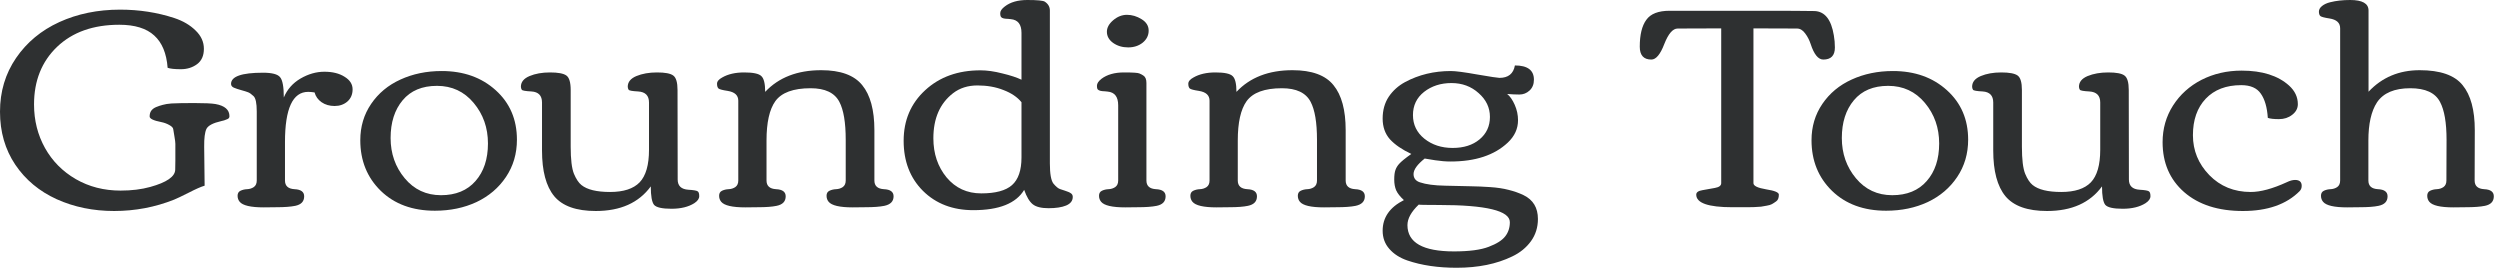 <?xml version="1.0" encoding="utf-8"?>
<svg xmlns="http://www.w3.org/2000/svg" fill="none" height="100%" overflow="visible" preserveAspectRatio="none" style="display: block;" viewBox="0 0 153 17" width="100%">
<g id="Grounding Touch">
<path d="M0.937 10.081C0.312 9.151 0 8.07 0 6.837C0 5.605 0.327 4.51 0.982 3.551C1.637 2.593 2.519 1.86 3.629 1.352C4.744 0.844 5.984 0.59 7.348 0.59C8.519 0.59 9.625 0.762 10.668 1.104C11.202 1.281 11.635 1.535 11.969 1.866C12.308 2.191 12.478 2.564 12.478 2.987C12.478 3.409 12.338 3.722 12.059 3.928C11.781 4.133 11.45 4.236 11.068 4.236C10.692 4.236 10.422 4.207 10.259 4.15C10.192 3.266 9.919 2.607 9.44 2.174C8.961 1.734 8.249 1.515 7.303 1.515C5.708 1.515 4.438 1.965 3.492 2.867C2.553 3.768 2.083 4.943 2.083 6.392C2.083 7.368 2.307 8.258 2.756 9.062C3.204 9.861 3.832 10.494 4.638 10.962C5.451 11.43 6.363 11.664 7.376 11.664C8.055 11.664 8.661 11.59 9.195 11.441C10.201 11.162 10.71 10.811 10.723 10.389C10.729 10.235 10.732 10.046 10.732 9.824V8.806C10.732 8.714 10.713 8.566 10.677 8.361C10.641 8.155 10.617 8.007 10.604 7.916C10.598 7.824 10.517 7.736 10.359 7.65C10.207 7.565 10.043 7.505 9.868 7.471C9.395 7.379 9.158 7.265 9.158 7.128C9.158 6.991 9.189 6.877 9.249 6.786C9.316 6.689 9.416 6.612 9.549 6.555C9.689 6.498 9.825 6.452 9.959 6.418C10.092 6.378 10.271 6.35 10.495 6.332C10.81 6.315 11.277 6.307 11.896 6.307C12.52 6.307 12.951 6.327 13.187 6.367C13.757 6.469 14.042 6.718 14.042 7.111C14.042 7.197 14 7.257 13.915 7.291C13.83 7.325 13.763 7.351 13.715 7.368C13.672 7.379 13.615 7.394 13.542 7.411C13.039 7.525 12.736 7.685 12.633 7.89C12.536 8.095 12.49 8.458 12.496 8.977L12.523 11.364C12.305 11.427 11.981 11.57 11.55 11.792C11.12 12.009 10.82 12.152 10.65 12.22C9.486 12.682 8.264 12.913 6.985 12.913C5.711 12.913 4.541 12.674 3.474 12.194C2.407 11.709 1.561 11.005 0.937 10.081Z" fill="#2E3031"/>
<path d="M16.923 12.682L16.141 12.691C15.347 12.691 14.855 12.577 14.668 12.348C14.583 12.246 14.54 12.123 14.54 11.98C14.54 11.832 14.601 11.729 14.722 11.672C14.843 11.615 14.977 11.584 15.122 11.578C15.274 11.572 15.41 11.53 15.531 11.45C15.653 11.364 15.713 11.23 15.713 11.048V6.82C15.713 6.313 15.647 5.999 15.513 5.879C15.386 5.759 15.277 5.682 15.186 5.648C15.101 5.614 14.965 5.571 14.777 5.52C14.589 5.468 14.434 5.417 14.313 5.366C14.198 5.314 14.14 5.237 14.14 5.134C14.14 4.678 14.792 4.45 16.095 4.45C16.647 4.45 16.996 4.541 17.141 4.724C17.293 4.901 17.369 5.314 17.369 5.965C17.575 5.474 17.914 5.089 18.387 4.809C18.866 4.53 19.354 4.39 19.852 4.39C20.355 4.39 20.767 4.493 21.088 4.698C21.416 4.898 21.579 5.154 21.579 5.468C21.579 5.776 21.473 6.024 21.261 6.213C21.049 6.395 20.788 6.487 20.479 6.487C20.17 6.487 19.903 6.41 19.679 6.255C19.46 6.101 19.318 5.902 19.251 5.656C19.094 5.634 18.963 5.622 18.86 5.622C17.914 5.622 17.441 6.646 17.441 8.694V11.048C17.441 11.379 17.635 11.555 18.023 11.578C18.418 11.595 18.615 11.741 18.615 12.015C18.615 12.328 18.433 12.522 18.069 12.597C17.79 12.654 17.408 12.682 16.923 12.682Z" fill="#2E3031"/>
<path d="M26.616 12.896C25.245 12.896 24.142 12.491 23.305 11.681C22.469 10.865 22.05 9.832 22.05 8.583C22.05 7.75 22.271 7.009 22.714 6.358C23.157 5.708 23.754 5.211 24.506 4.869C25.264 4.521 26.106 4.347 27.034 4.347C28.368 4.347 29.468 4.738 30.335 5.52C31.203 6.301 31.636 7.311 31.636 8.549C31.636 9.405 31.412 10.166 30.963 10.834C30.52 11.495 29.92 12.006 29.162 12.366C28.404 12.719 27.555 12.896 26.616 12.896ZM26.989 11.946C27.892 11.946 28.595 11.658 29.099 11.082C29.608 10.506 29.863 9.738 29.863 8.78C29.863 7.821 29.572 6.994 28.989 6.298C28.407 5.602 27.659 5.254 26.743 5.254C25.834 5.254 25.133 5.548 24.642 6.136C24.151 6.723 23.905 7.493 23.905 8.446C23.905 9.399 24.194 10.22 24.77 10.911C25.346 11.601 26.085 11.946 26.989 11.946Z" fill="#2E3031"/>
<path d="M34.926 8.977C34.926 9.758 34.993 10.312 35.126 10.637C35.26 10.956 35.411 11.185 35.581 11.322C35.933 11.607 36.518 11.749 37.336 11.749C38.161 11.749 38.764 11.553 39.146 11.159C39.528 10.759 39.719 10.095 39.719 9.165V6.273C39.719 5.85 39.498 5.625 39.055 5.597C38.703 5.579 38.509 5.545 38.473 5.494C38.437 5.437 38.418 5.374 38.418 5.306C38.418 5.02 38.594 4.804 38.946 4.655C39.304 4.507 39.725 4.433 40.21 4.433C40.701 4.433 41.032 4.495 41.201 4.621C41.377 4.747 41.465 5.043 41.465 5.511L41.474 10.988C41.474 11.376 41.693 11.584 42.129 11.612C42.438 11.63 42.626 11.661 42.693 11.707C42.76 11.746 42.793 11.846 42.793 12.006C42.793 12.16 42.693 12.303 42.493 12.434C42.135 12.662 41.668 12.776 41.092 12.776C40.522 12.776 40.168 12.696 40.028 12.537C39.895 12.371 39.828 11.995 39.828 11.407C39.094 12.411 37.973 12.913 36.463 12.913C35.269 12.913 34.42 12.611 33.917 12.006C33.419 11.401 33.171 10.469 33.171 9.208V6.273C33.171 5.85 32.956 5.625 32.525 5.597C32.167 5.579 31.97 5.545 31.934 5.494C31.898 5.437 31.879 5.374 31.879 5.306C31.879 5.02 32.055 4.804 32.407 4.655C32.758 4.507 33.177 4.433 33.662 4.433C34.153 4.433 34.486 4.495 34.662 4.621C34.838 4.747 34.926 5.043 34.926 5.511V8.977Z" fill="#2E3031"/>
<path d="M46.392 12.682L45.61 12.691C44.816 12.691 44.325 12.577 44.137 12.348C44.052 12.246 44.01 12.123 44.01 11.98C44.01 11.832 44.07 11.729 44.191 11.672C44.313 11.615 44.446 11.584 44.592 11.578C44.743 11.572 44.88 11.53 45.001 11.45C45.122 11.364 45.183 11.23 45.183 11.048V6.161C45.183 5.83 44.964 5.631 44.528 5.562C44.225 5.517 44.04 5.468 43.973 5.417C43.913 5.36 43.882 5.263 43.882 5.126C43.882 4.983 43.988 4.855 44.2 4.741C44.558 4.535 45.007 4.433 45.547 4.433C46.092 4.433 46.441 4.507 46.592 4.655C46.75 4.798 46.829 5.12 46.829 5.622C47.66 4.738 48.802 4.296 50.258 4.296C51.44 4.296 52.276 4.601 52.768 5.211C53.265 5.816 53.513 6.735 53.513 7.967V11.048C53.513 11.379 53.707 11.555 54.096 11.578C54.49 11.595 54.687 11.741 54.687 12.015C54.687 12.323 54.499 12.517 54.123 12.597C53.844 12.654 53.459 12.682 52.968 12.682L52.186 12.691C51.391 12.691 50.9 12.577 50.712 12.348C50.627 12.246 50.585 12.123 50.585 11.98C50.585 11.832 50.645 11.729 50.767 11.672C50.888 11.615 51.022 11.584 51.167 11.578C51.319 11.572 51.455 11.53 51.576 11.45C51.697 11.364 51.758 11.23 51.758 11.048V8.557C51.758 7.496 51.628 6.72 51.367 6.23C51.076 5.676 50.491 5.4 49.612 5.4C48.551 5.4 47.829 5.665 47.447 6.196C47.09 6.698 46.911 7.499 46.911 8.6V11.048C46.911 11.379 47.105 11.555 47.493 11.578C47.887 11.595 48.084 11.741 48.084 12.015C48.084 12.328 47.899 12.522 47.529 12.597C47.262 12.654 46.883 12.682 46.392 12.682Z" fill="#2E3031"/>
<path d="M62.515 6.255C62.26 5.942 61.894 5.694 61.414 5.511C60.942 5.323 60.411 5.229 59.823 5.229C59.235 5.229 58.735 5.388 58.322 5.708C57.522 6.33 57.122 7.248 57.122 8.463C57.122 9.405 57.392 10.203 57.931 10.859C58.477 11.51 59.183 11.835 60.05 11.835C60.923 11.835 61.551 11.667 61.933 11.33C62.321 10.988 62.515 10.423 62.515 9.636V6.255ZM60.005 4.304C60.405 4.304 60.851 4.367 61.342 4.493C61.839 4.612 62.23 4.741 62.515 4.878V2.011C62.515 1.492 62.297 1.212 61.86 1.172C61.818 1.167 61.763 1.161 61.696 1.155C61.63 1.15 61.581 1.147 61.551 1.147C61.521 1.141 61.481 1.135 61.433 1.13C61.39 1.118 61.357 1.107 61.333 1.095C61.314 1.084 61.296 1.07 61.278 1.053C61.236 1.018 61.214 0.936 61.214 0.804C61.214 0.673 61.308 0.536 61.496 0.394C61.836 0.131 62.294 0 62.87 0C63.482 0 63.84 0.034 63.943 0.103C64.149 0.24 64.252 0.419 64.252 0.642V10.004C64.252 10.637 64.325 11.048 64.47 11.236C64.622 11.418 64.755 11.53 64.871 11.57C64.992 11.61 65.095 11.644 65.18 11.672C65.271 11.701 65.334 11.724 65.371 11.741C65.407 11.752 65.453 11.775 65.507 11.809C65.604 11.861 65.653 11.941 65.653 12.049C65.653 12.289 65.516 12.465 65.243 12.579C64.977 12.688 64.619 12.742 64.17 12.742C63.728 12.742 63.406 12.662 63.206 12.502C63.006 12.343 62.83 12.049 62.679 11.621C62.181 12.448 61.145 12.862 59.568 12.862C58.307 12.862 57.279 12.468 56.485 11.681C55.697 10.894 55.303 9.872 55.303 8.617C55.303 7.362 55.742 6.33 56.622 5.52C57.501 4.709 58.629 4.304 60.005 4.304Z" fill="#2E3031"/>
<path d="M67.742 1.943C67.742 1.692 67.87 1.458 68.124 1.241C68.385 1.018 68.667 0.907 68.97 0.907C69.279 0.907 69.576 0.996 69.861 1.172C70.152 1.349 70.298 1.583 70.298 1.874C70.298 2.165 70.177 2.41 69.934 2.61C69.692 2.804 69.394 2.901 69.043 2.901C68.691 2.901 68.385 2.81 68.124 2.627C67.87 2.445 67.742 2.216 67.742 1.943ZM69.643 12.682L68.861 12.691C68.067 12.691 67.576 12.577 67.388 12.348C67.303 12.246 67.26 12.123 67.26 11.98C67.26 11.832 67.321 11.729 67.442 11.672C67.563 11.615 67.697 11.584 67.842 11.578C67.994 11.572 68.13 11.53 68.251 11.45C68.373 11.364 68.433 11.23 68.433 11.048V6.444C68.433 5.925 68.218 5.645 67.788 5.605C67.745 5.599 67.691 5.594 67.624 5.588C67.557 5.582 67.509 5.579 67.478 5.579C67.448 5.574 67.409 5.568 67.36 5.562C67.318 5.551 67.284 5.54 67.26 5.528C67.242 5.517 67.221 5.502 67.197 5.485C67.154 5.457 67.133 5.377 67.133 5.246C67.133 5.109 67.224 4.969 67.406 4.826C67.751 4.564 68.212 4.433 68.788 4.433C69.322 4.433 69.634 4.453 69.725 4.493C69.822 4.533 69.904 4.575 69.97 4.621C70.098 4.701 70.161 4.852 70.161 5.075V11.048C70.161 11.379 70.355 11.555 70.743 11.578C71.138 11.595 71.335 11.741 71.335 12.015C71.335 12.328 71.153 12.522 70.789 12.597C70.51 12.654 70.128 12.682 69.643 12.682Z" fill="#2E3031"/>
<path d="M75.234 12.682L74.452 12.691C73.658 12.691 73.166 12.577 72.978 12.348C72.894 12.246 72.851 12.123 72.851 11.98C72.851 11.832 72.912 11.729 73.033 11.672C73.154 11.615 73.288 11.584 73.433 11.578C73.585 11.572 73.721 11.53 73.843 11.45C73.964 11.364 74.024 11.23 74.024 11.048V6.161C74.024 5.83 73.806 5.631 73.37 5.562C73.067 5.517 72.882 5.468 72.815 5.417C72.754 5.36 72.724 5.263 72.724 5.126C72.724 4.983 72.83 4.855 73.042 4.741C73.4 4.535 73.849 4.433 74.388 4.433C74.934 4.433 75.282 4.507 75.434 4.655C75.592 4.798 75.671 5.12 75.671 5.622C76.501 4.738 77.644 4.296 79.099 4.296C80.282 4.296 81.118 4.601 81.609 5.211C82.107 5.816 82.355 6.735 82.355 7.967V11.048C82.355 11.379 82.549 11.555 82.937 11.578C83.331 11.595 83.528 11.741 83.528 12.015C83.528 12.323 83.34 12.517 82.965 12.597C82.686 12.654 82.301 12.682 81.809 12.682L81.027 12.691C80.233 12.691 79.742 12.577 79.554 12.348C79.469 12.246 79.427 12.123 79.427 11.98C79.427 11.832 79.487 11.729 79.609 11.672C79.73 11.615 79.863 11.584 80.009 11.578C80.16 11.572 80.297 11.53 80.418 11.45C80.539 11.364 80.6 11.23 80.6 11.048V8.557C80.6 7.496 80.469 6.72 80.209 6.23C79.918 5.676 79.333 5.4 78.454 5.4C77.392 5.4 76.671 5.665 76.289 6.196C75.931 6.698 75.752 7.499 75.752 8.6V11.048C75.752 11.379 75.946 11.555 76.335 11.578C76.729 11.595 76.926 11.741 76.926 12.015C76.926 12.328 76.741 12.522 76.371 12.597C76.104 12.654 75.725 12.682 75.234 12.682Z" fill="#2E3031"/>
<path d="M92.903 7.359C92.903 7.879 92.694 8.335 92.275 8.729C91.457 9.499 90.29 9.884 88.774 9.884C88.477 9.884 88.161 9.858 87.828 9.807C87.495 9.75 87.285 9.716 87.2 9.704V9.696C86.74 10.061 86.509 10.38 86.509 10.654C86.509 10.905 86.64 11.073 86.9 11.159C87.27 11.284 87.785 11.353 88.446 11.364C89.107 11.376 89.623 11.387 89.993 11.399C90.362 11.404 90.763 11.421 91.193 11.45C91.624 11.478 92.002 11.535 92.33 11.621C92.657 11.701 92.963 11.809 93.248 11.946C93.83 12.231 94.121 12.716 94.121 13.401C94.121 13.914 93.979 14.368 93.694 14.762C93.409 15.155 93.027 15.466 92.548 15.694C91.596 16.156 90.462 16.387 89.147 16.387C88.007 16.387 87.003 16.239 86.136 15.943C85.669 15.783 85.3 15.546 85.027 15.232C84.754 14.924 84.618 14.553 84.618 14.12C84.618 13.31 85.051 12.685 85.918 12.246C85.688 12.035 85.53 11.835 85.445 11.647C85.366 11.458 85.327 11.239 85.327 10.988C85.327 10.737 85.351 10.543 85.4 10.406C85.448 10.269 85.524 10.143 85.627 10.029C85.76 9.881 86.009 9.678 86.373 9.422C85.803 9.154 85.366 8.854 85.063 8.523C84.766 8.187 84.618 7.764 84.618 7.257C84.618 6.743 84.742 6.298 84.99 5.922C85.245 5.545 85.579 5.246 85.991 5.023C86.828 4.573 87.761 4.347 88.792 4.347C89.083 4.347 89.626 4.418 90.42 4.561C91.22 4.698 91.669 4.766 91.766 4.766C92.306 4.766 92.621 4.513 92.712 4.005C93.488 4.005 93.876 4.296 93.876 4.878C93.876 5.157 93.785 5.38 93.603 5.545C93.427 5.705 93.221 5.785 92.985 5.785C92.754 5.785 92.506 5.773 92.239 5.751C92.415 5.893 92.569 6.116 92.703 6.418C92.836 6.72 92.903 7.034 92.903 7.359ZM88.828 5.083C88.174 5.083 87.616 5.263 87.155 5.622C86.7 5.982 86.473 6.455 86.473 7.043C86.473 7.63 86.706 8.112 87.173 8.489C87.646 8.866 88.222 9.054 88.901 9.054C89.58 9.054 90.129 8.88 90.547 8.532C90.972 8.178 91.184 7.719 91.184 7.154C91.184 6.589 90.954 6.104 90.493 5.699C90.038 5.288 89.483 5.083 88.828 5.083ZM88.983 15.386C89.917 15.386 90.626 15.292 91.111 15.104C91.596 14.921 91.933 14.707 92.121 14.462C92.309 14.222 92.403 13.934 92.403 13.598C92.403 12.896 90.954 12.545 88.055 12.545C87.237 12.545 86.828 12.537 86.828 12.52C86.367 12.959 86.136 13.378 86.136 13.777C86.136 14.85 87.085 15.386 88.983 15.386Z" fill="#2E3031"/>
<path d="M106.011 12.682C104.543 12.682 103.81 12.425 103.81 11.912C103.81 11.769 103.937 11.678 104.192 11.638C104.446 11.592 104.701 11.547 104.956 11.501C105.21 11.456 105.338 11.359 105.338 11.21V1.737L102.673 1.746C102.376 1.746 102.103 2.062 101.854 2.696C101.612 3.329 101.348 3.645 101.063 3.645C100.59 3.645 100.354 3.383 100.354 2.858C100.354 2.128 100.487 1.58 100.754 1.215C101.015 0.844 101.491 0.659 102.182 0.659H107.475C109.397 0.659 110.591 0.665 111.058 0.676C111.683 0.705 112.074 1.201 112.231 2.165C112.274 2.405 112.295 2.653 112.295 2.91C112.295 3.4 112.059 3.645 111.586 3.645C111.277 3.645 111.019 3.329 110.813 2.696C110.734 2.456 110.622 2.239 110.476 2.045C110.331 1.846 110.164 1.746 109.976 1.746L107.311 1.737V11.21C107.311 11.376 107.569 11.501 108.084 11.587C108.606 11.667 108.866 11.775 108.866 11.912C108.866 12.112 108.812 12.248 108.703 12.323C108.6 12.397 108.512 12.454 108.439 12.494C108.366 12.534 108.26 12.565 108.121 12.588C107.987 12.611 107.872 12.631 107.775 12.648C107.678 12.659 107.542 12.668 107.366 12.674C107.19 12.679 107.054 12.682 106.957 12.682C106.641 12.682 106.326 12.682 106.011 12.682Z" fill="#2E3031"/>
<path d="M115.431 12.896C114.06 12.896 112.957 12.491 112.12 11.681C111.283 10.865 110.865 9.832 110.865 8.583C110.865 7.75 111.086 7.009 111.529 6.358C111.972 5.708 112.569 5.211 113.321 4.869C114.079 4.521 114.921 4.347 115.849 4.347C117.183 4.347 118.283 4.738 119.15 5.52C120.017 6.301 120.451 7.311 120.451 8.549C120.451 9.405 120.227 10.166 119.778 10.834C119.335 11.495 118.735 12.006 117.977 12.366C117.219 12.719 116.37 12.896 115.431 12.896ZM115.804 11.946C116.707 11.946 117.41 11.658 117.913 11.082C118.423 10.506 118.677 9.738 118.677 8.78C118.677 7.821 118.386 6.994 117.804 6.298C117.222 5.602 116.473 5.254 115.558 5.254C114.648 5.254 113.948 5.548 113.457 6.136C112.966 6.723 112.72 7.493 112.72 8.446C112.72 9.399 113.008 10.22 113.584 10.911C114.16 11.601 114.9 11.946 115.804 11.946Z" fill="#2E3031"/>
<path d="M123.741 8.977C123.741 9.758 123.808 10.312 123.941 10.637C124.074 10.956 124.226 11.185 124.396 11.322C124.747 11.607 125.333 11.749 126.151 11.749C126.976 11.749 127.579 11.553 127.961 11.159C128.343 10.759 128.534 10.095 128.534 9.165V6.273C128.534 5.85 128.313 5.625 127.87 5.597C127.518 5.579 127.324 5.545 127.288 5.494C127.252 5.437 127.233 5.374 127.233 5.306C127.233 5.02 127.409 4.804 127.761 4.655C128.119 4.507 128.54 4.433 129.025 4.433C129.516 4.433 129.847 4.495 130.016 4.621C130.192 4.747 130.28 5.043 130.28 5.511L130.289 10.988C130.289 11.376 130.507 11.584 130.944 11.612C131.253 11.63 131.441 11.661 131.508 11.707C131.575 11.746 131.608 11.846 131.608 12.006C131.608 12.16 131.508 12.303 131.308 12.434C130.95 12.662 130.483 12.776 129.907 12.776C129.337 12.776 128.983 12.696 128.843 12.537C128.71 12.371 128.643 11.995 128.643 11.407C127.909 12.411 126.788 12.913 125.278 12.913C124.084 12.913 123.235 12.611 122.731 12.006C122.234 11.401 121.986 10.469 121.986 9.208V6.273C121.986 5.85 121.77 5.625 121.34 5.597C120.982 5.579 120.785 5.545 120.749 5.494C120.712 5.437 120.694 5.374 120.694 5.306C120.694 5.02 120.87 4.804 121.222 4.655C121.573 4.507 121.992 4.433 122.477 4.433C122.968 4.433 123.301 4.495 123.477 4.621C123.653 4.747 123.741 5.043 123.741 5.511V8.977Z" fill="#2E3031"/>
<path d="M140.455 11.013C140.728 11.013 140.864 11.133 140.864 11.373C140.864 11.504 140.822 11.612 140.737 11.698C139.93 12.508 138.772 12.913 137.263 12.913C135.753 12.913 134.555 12.528 133.67 11.758C132.791 10.988 132.351 9.969 132.351 8.703C132.351 7.876 132.564 7.128 132.988 6.461C133.419 5.788 134.001 5.263 134.734 4.886C135.474 4.51 136.292 4.322 137.19 4.322C138.445 4.322 139.412 4.627 140.091 5.237C140.449 5.562 140.628 5.942 140.628 6.375C140.628 6.632 140.512 6.849 140.282 7.026C140.058 7.202 139.788 7.291 139.473 7.291C139.157 7.291 138.93 7.265 138.79 7.214C138.748 6.569 138.606 6.076 138.363 5.733C138.127 5.385 137.726 5.211 137.163 5.211C136.241 5.211 135.516 5.488 134.989 6.042C134.467 6.595 134.207 7.339 134.207 8.275C134.207 9.211 134.54 10.024 135.207 10.714C135.88 11.404 136.726 11.749 137.745 11.749C138.345 11.749 139.082 11.55 139.955 11.15C140.143 11.059 140.309 11.013 140.455 11.013Z" fill="#2E3031"/>
<path d="M150.93 12.682L150.148 12.691C149.353 12.691 148.862 12.577 148.674 12.348C148.589 12.246 148.547 12.123 148.547 11.98C148.547 11.832 148.608 11.729 148.729 11.672C148.85 11.615 148.983 11.584 149.129 11.578C149.281 11.572 149.417 11.53 149.538 11.45C149.659 11.364 149.72 11.23 149.72 11.048L149.729 8.557C149.729 7.508 149.596 6.735 149.329 6.238C149.038 5.679 148.432 5.4 147.51 5.4C146.54 5.4 145.861 5.688 145.473 6.264C145.121 6.8 144.945 7.579 144.945 8.6V11.048C144.945 11.379 145.139 11.555 145.527 11.578C145.922 11.595 146.119 11.741 146.119 12.015C146.119 12.328 145.934 12.522 145.564 12.597C145.297 12.654 144.918 12.682 144.427 12.682L143.645 12.691C142.851 12.691 142.359 12.577 142.172 12.348C142.087 12.246 142.044 12.123 142.044 11.98C142.044 11.832 142.105 11.729 142.226 11.672C142.347 11.615 142.481 11.584 142.626 11.578C142.778 11.572 142.914 11.53 143.036 11.45C143.157 11.364 143.217 11.23 143.217 11.048V1.729C143.217 1.398 142.999 1.198 142.563 1.13C142.259 1.084 142.075 1.035 142.008 0.984C141.947 0.927 141.917 0.836 141.917 0.71C141.917 0.585 141.981 0.471 142.108 0.368C142.235 0.265 142.402 0.188 142.608 0.137C142.972 0.046 143.378 0 143.827 0C144.579 0 144.954 0.214 144.954 0.642V5.614C145.779 4.735 146.822 4.296 148.083 4.296C149.344 4.296 150.22 4.601 150.711 5.211C151.209 5.816 151.457 6.735 151.457 7.967L151.448 11.048C151.448 11.379 151.642 11.555 152.03 11.578C152.424 11.595 152.621 11.741 152.621 12.015C152.621 12.328 152.439 12.522 152.076 12.597C151.797 12.654 151.415 12.682 150.93 12.682Z" fill="#2E3031"/>
</g>
</svg>